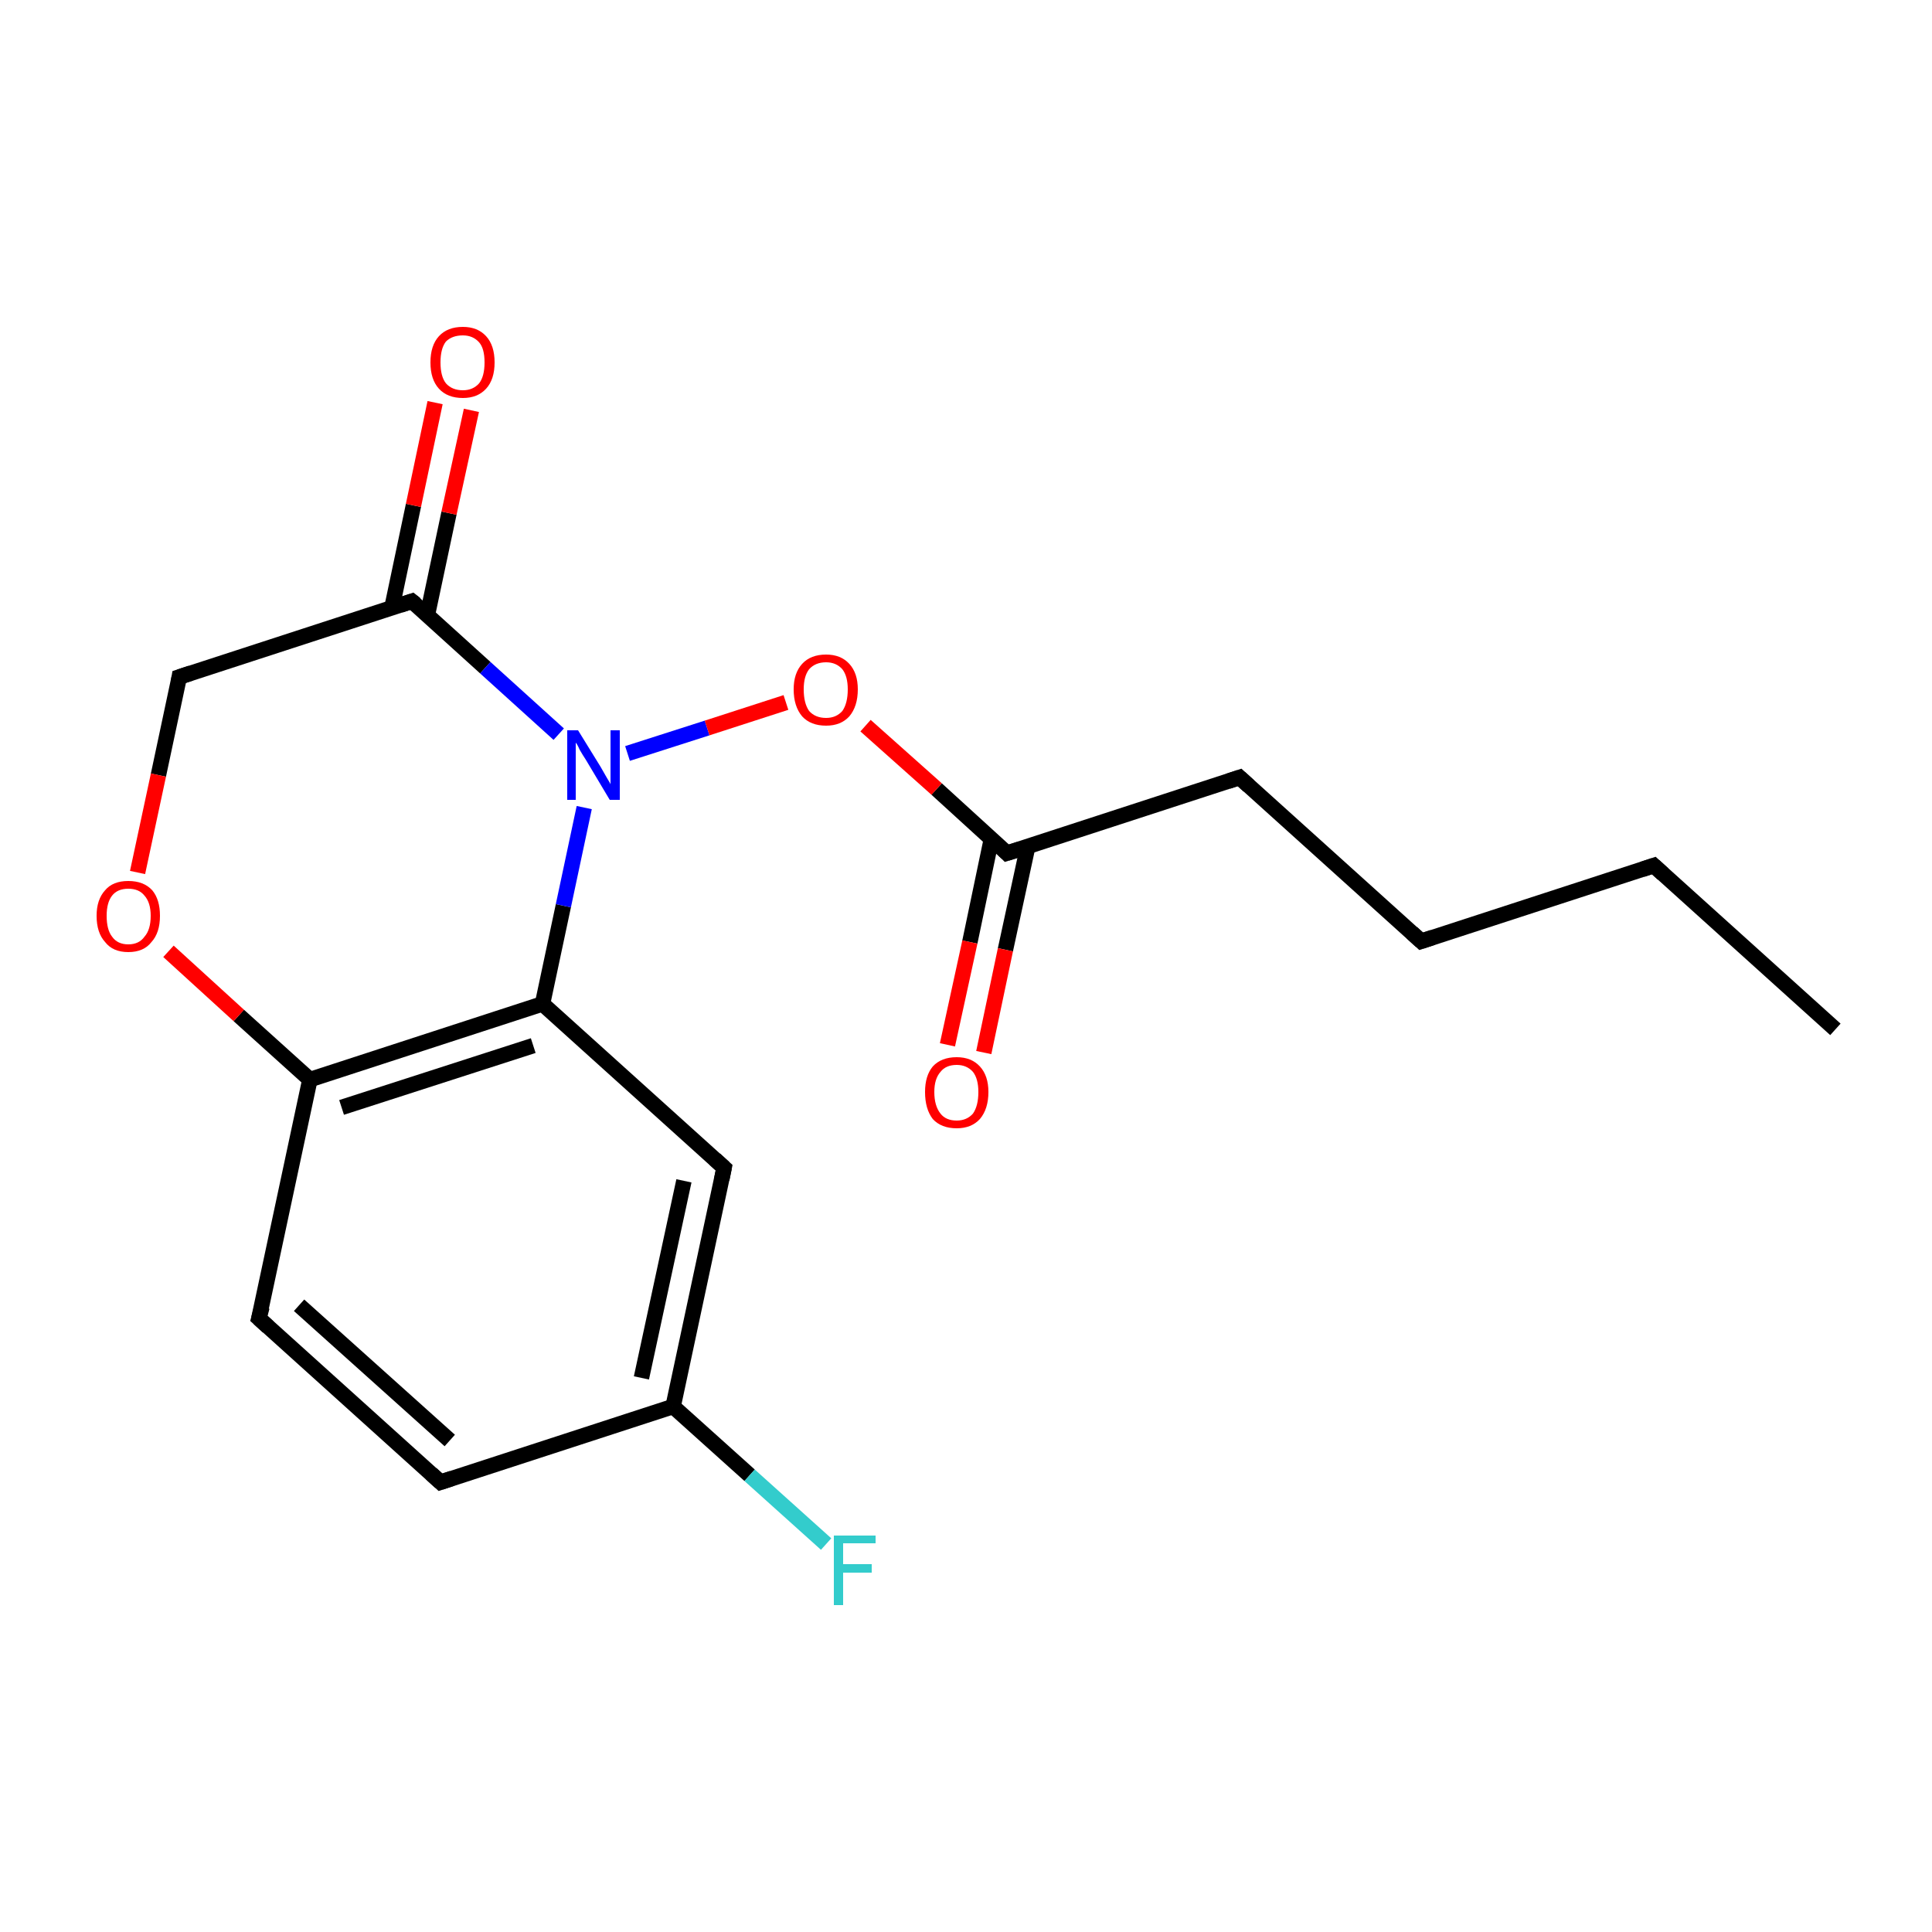 <?xml version='1.0' encoding='iso-8859-1'?>
<svg version='1.1' baseProfile='full'
              xmlns='http://www.w3.org/2000/svg'
                      xmlns:rdkit='http://www.rdkit.org/xml'
                      xmlns:xlink='http://www.w3.org/1999/xlink'
                  xml:space='preserve'
width='250px' height='250px' viewBox='0 0 250 250'>
<!-- END OF HEADER -->
<rect style='opacity:1.0;fill:#FFFFFF;stroke:none' width='250.0' height='250.0' x='0.0' y='0.0'> </rect>
<path class='bond-0 atom-0 atom-1' d='M 237.5,133.2 L 214.0,112.0' style='fill:none;fill-rule:evenodd;stroke:#000000;stroke-width:2.0px;stroke-linecap:butt;stroke-linejoin:miter;stroke-opacity:1' />
<path class='bond-1 atom-1 atom-2' d='M 214.0,112.0 L 183.9,121.8' style='fill:none;fill-rule:evenodd;stroke:#000000;stroke-width:2.0px;stroke-linecap:butt;stroke-linejoin:miter;stroke-opacity:1' />
<path class='bond-2 atom-2 atom-3' d='M 183.9,121.8 L 160.4,100.6' style='fill:none;fill-rule:evenodd;stroke:#000000;stroke-width:2.0px;stroke-linecap:butt;stroke-linejoin:miter;stroke-opacity:1' />
<path class='bond-3 atom-3 atom-12' d='M 160.4,100.6 L 130.3,110.4' style='fill:none;fill-rule:evenodd;stroke:#000000;stroke-width:2.0px;stroke-linecap:butt;stroke-linejoin:miter;stroke-opacity:1' />
<path class='bond-4 atom-4 atom-5' d='M 57.0,191.8 L 33.5,170.6' style='fill:none;fill-rule:evenodd;stroke:#000000;stroke-width:2.0px;stroke-linecap:butt;stroke-linejoin:miter;stroke-opacity:1' />
<path class='bond-4 atom-4 atom-5' d='M 58.2,186.4 L 38.7,168.9' style='fill:none;fill-rule:evenodd;stroke:#000000;stroke-width:2.0px;stroke-linecap:butt;stroke-linejoin:miter;stroke-opacity:1' />
<path class='bond-5 atom-4 atom-8' d='M 57.0,191.8 L 87.1,182.0' style='fill:none;fill-rule:evenodd;stroke:#000000;stroke-width:2.0px;stroke-linecap:butt;stroke-linejoin:miter;stroke-opacity:1' />
<path class='bond-6 atom-5 atom-10' d='M 33.5,170.6 L 40.1,139.7' style='fill:none;fill-rule:evenodd;stroke:#000000;stroke-width:2.0px;stroke-linecap:butt;stroke-linejoin:miter;stroke-opacity:1' />
<path class='bond-7 atom-6 atom-8' d='M 93.7,151.1 L 87.1,182.0' style='fill:none;fill-rule:evenodd;stroke:#000000;stroke-width:2.0px;stroke-linecap:butt;stroke-linejoin:miter;stroke-opacity:1' />
<path class='bond-7 atom-6 atom-8' d='M 88.5,152.8 L 83.0,178.3' style='fill:none;fill-rule:evenodd;stroke:#000000;stroke-width:2.0px;stroke-linecap:butt;stroke-linejoin:miter;stroke-opacity:1' />
<path class='bond-8 atom-6 atom-9' d='M 93.7,151.1 L 70.2,129.9' style='fill:none;fill-rule:evenodd;stroke:#000000;stroke-width:2.0px;stroke-linecap:butt;stroke-linejoin:miter;stroke-opacity:1' />
<path class='bond-9 atom-7 atom-11' d='M 23.2,87.6 L 53.3,77.8' style='fill:none;fill-rule:evenodd;stroke:#000000;stroke-width:2.0px;stroke-linecap:butt;stroke-linejoin:miter;stroke-opacity:1' />
<path class='bond-10 atom-7 atom-17' d='M 23.2,87.6 L 20.5,100.3' style='fill:none;fill-rule:evenodd;stroke:#000000;stroke-width:2.0px;stroke-linecap:butt;stroke-linejoin:miter;stroke-opacity:1' />
<path class='bond-10 atom-7 atom-17' d='M 20.5,100.3 L 17.8,112.9' style='fill:none;fill-rule:evenodd;stroke:#FF0000;stroke-width:2.0px;stroke-linecap:butt;stroke-linejoin:miter;stroke-opacity:1' />
<path class='bond-11 atom-8 atom-13' d='M 87.1,182.0 L 97.0,190.9' style='fill:none;fill-rule:evenodd;stroke:#000000;stroke-width:2.0px;stroke-linecap:butt;stroke-linejoin:miter;stroke-opacity:1' />
<path class='bond-11 atom-8 atom-13' d='M 97.0,190.9 L 106.9,199.8' style='fill:none;fill-rule:evenodd;stroke:#33CCCC;stroke-width:2.0px;stroke-linecap:butt;stroke-linejoin:miter;stroke-opacity:1' />
<path class='bond-12 atom-9 atom-10' d='M 70.2,129.9 L 40.1,139.7' style='fill:none;fill-rule:evenodd;stroke:#000000;stroke-width:2.0px;stroke-linecap:butt;stroke-linejoin:miter;stroke-opacity:1' />
<path class='bond-12 atom-9 atom-10' d='M 69.0,135.3 L 44.2,143.3' style='fill:none;fill-rule:evenodd;stroke:#000000;stroke-width:2.0px;stroke-linecap:butt;stroke-linejoin:miter;stroke-opacity:1' />
<path class='bond-13 atom-9 atom-14' d='M 70.2,129.9 L 72.9,117.2' style='fill:none;fill-rule:evenodd;stroke:#000000;stroke-width:2.0px;stroke-linecap:butt;stroke-linejoin:miter;stroke-opacity:1' />
<path class='bond-13 atom-9 atom-14' d='M 72.9,117.2 L 75.6,104.5' style='fill:none;fill-rule:evenodd;stroke:#0000FF;stroke-width:2.0px;stroke-linecap:butt;stroke-linejoin:miter;stroke-opacity:1' />
<path class='bond-14 atom-10 atom-17' d='M 40.1,139.7 L 30.9,131.4' style='fill:none;fill-rule:evenodd;stroke:#000000;stroke-width:2.0px;stroke-linecap:butt;stroke-linejoin:miter;stroke-opacity:1' />
<path class='bond-14 atom-10 atom-17' d='M 30.9,131.4 L 21.8,123.1' style='fill:none;fill-rule:evenodd;stroke:#FF0000;stroke-width:2.0px;stroke-linecap:butt;stroke-linejoin:miter;stroke-opacity:1' />
<path class='bond-15 atom-11 atom-14' d='M 53.3,77.8 L 62.8,86.4' style='fill:none;fill-rule:evenodd;stroke:#000000;stroke-width:2.0px;stroke-linecap:butt;stroke-linejoin:miter;stroke-opacity:1' />
<path class='bond-15 atom-11 atom-14' d='M 62.8,86.4 L 72.3,95.0' style='fill:none;fill-rule:evenodd;stroke:#0000FF;stroke-width:2.0px;stroke-linecap:butt;stroke-linejoin:miter;stroke-opacity:1' />
<path class='bond-16 atom-11 atom-15' d='M 55.3,79.6 L 58.1,66.4' style='fill:none;fill-rule:evenodd;stroke:#000000;stroke-width:2.0px;stroke-linecap:butt;stroke-linejoin:miter;stroke-opacity:1' />
<path class='bond-16 atom-11 atom-15' d='M 58.1,66.4 L 61.0,53.1' style='fill:none;fill-rule:evenodd;stroke:#FF0000;stroke-width:2.0px;stroke-linecap:butt;stroke-linejoin:miter;stroke-opacity:1' />
<path class='bond-16 atom-11 atom-15' d='M 50.7,78.7 L 53.5,65.4' style='fill:none;fill-rule:evenodd;stroke:#000000;stroke-width:2.0px;stroke-linecap:butt;stroke-linejoin:miter;stroke-opacity:1' />
<path class='bond-16 atom-11 atom-15' d='M 53.5,65.4 L 56.3,52.1' style='fill:none;fill-rule:evenodd;stroke:#FF0000;stroke-width:2.0px;stroke-linecap:butt;stroke-linejoin:miter;stroke-opacity:1' />
<path class='bond-17 atom-12 atom-16' d='M 128.3,108.5 L 125.5,121.9' style='fill:none;fill-rule:evenodd;stroke:#000000;stroke-width:2.0px;stroke-linecap:butt;stroke-linejoin:miter;stroke-opacity:1' />
<path class='bond-17 atom-12 atom-16' d='M 125.5,121.9 L 122.6,135.2' style='fill:none;fill-rule:evenodd;stroke:#FF0000;stroke-width:2.0px;stroke-linecap:butt;stroke-linejoin:miter;stroke-opacity:1' />
<path class='bond-17 atom-12 atom-16' d='M 133.0,109.5 L 130.1,122.9' style='fill:none;fill-rule:evenodd;stroke:#000000;stroke-width:2.0px;stroke-linecap:butt;stroke-linejoin:miter;stroke-opacity:1' />
<path class='bond-17 atom-12 atom-16' d='M 130.1,122.9 L 127.3,136.2' style='fill:none;fill-rule:evenodd;stroke:#FF0000;stroke-width:2.0px;stroke-linecap:butt;stroke-linejoin:miter;stroke-opacity:1' />
<path class='bond-18 atom-12 atom-18' d='M 130.3,110.4 L 121.2,102.1' style='fill:none;fill-rule:evenodd;stroke:#000000;stroke-width:2.0px;stroke-linecap:butt;stroke-linejoin:miter;stroke-opacity:1' />
<path class='bond-18 atom-12 atom-18' d='M 121.2,102.1 L 112.0,93.9' style='fill:none;fill-rule:evenodd;stroke:#FF0000;stroke-width:2.0px;stroke-linecap:butt;stroke-linejoin:miter;stroke-opacity:1' />
<path class='bond-19 atom-14 atom-18' d='M 81.2,97.5 L 91.5,94.2' style='fill:none;fill-rule:evenodd;stroke:#0000FF;stroke-width:2.0px;stroke-linecap:butt;stroke-linejoin:miter;stroke-opacity:1' />
<path class='bond-19 atom-14 atom-18' d='M 91.5,94.2 L 101.7,90.9' style='fill:none;fill-rule:evenodd;stroke:#FF0000;stroke-width:2.0px;stroke-linecap:butt;stroke-linejoin:miter;stroke-opacity:1' />
<path d='M 215.2,113.1 L 214.0,112.0 L 212.5,112.5' style='fill:none;stroke:#000000;stroke-width:2.0px;stroke-linecap:butt;stroke-linejoin:miter;stroke-opacity:1;' />
<path d='M 185.4,121.3 L 183.9,121.8 L 182.7,120.7' style='fill:none;stroke:#000000;stroke-width:2.0px;stroke-linecap:butt;stroke-linejoin:miter;stroke-opacity:1;' />
<path d='M 161.6,101.7 L 160.4,100.6 L 158.9,101.1' style='fill:none;stroke:#000000;stroke-width:2.0px;stroke-linecap:butt;stroke-linejoin:miter;stroke-opacity:1;' />
<path d='M 55.8,190.7 L 57.0,191.8 L 58.5,191.3' style='fill:none;stroke:#000000;stroke-width:2.0px;stroke-linecap:butt;stroke-linejoin:miter;stroke-opacity:1;' />
<path d='M 34.7,171.7 L 33.5,170.6 L 33.9,169.1' style='fill:none;stroke:#000000;stroke-width:2.0px;stroke-linecap:butt;stroke-linejoin:miter;stroke-opacity:1;' />
<path d='M 93.4,152.6 L 93.7,151.1 L 92.5,150.0' style='fill:none;stroke:#000000;stroke-width:2.0px;stroke-linecap:butt;stroke-linejoin:miter;stroke-opacity:1;' />
<path d='M 24.7,87.1 L 23.2,87.6 L 23.1,88.2' style='fill:none;stroke:#000000;stroke-width:2.0px;stroke-linecap:butt;stroke-linejoin:miter;stroke-opacity:1;' />
<path d='M 51.8,78.3 L 53.3,77.8 L 53.8,78.2' style='fill:none;stroke:#000000;stroke-width:2.0px;stroke-linecap:butt;stroke-linejoin:miter;stroke-opacity:1;' />
<path d='M 131.9,109.9 L 130.3,110.4 L 129.9,110.0' style='fill:none;stroke:#000000;stroke-width:2.0px;stroke-linecap:butt;stroke-linejoin:miter;stroke-opacity:1;' />
<path class='atom-13' d='M 107.9 198.7
L 113.3 198.7
L 113.3 199.7
L 109.1 199.7
L 109.1 202.4
L 112.8 202.4
L 112.8 203.5
L 109.1 203.5
L 109.1 207.7
L 107.9 207.7
L 107.9 198.7
' fill='#33CCCC'/>
<path class='atom-14' d='M 74.8 94.5
L 77.7 99.2
Q 78.0 99.7, 78.5 100.6
Q 79.0 101.4, 79.0 101.5
L 79.0 94.5
L 80.2 94.5
L 80.2 103.5
L 78.9 103.5
L 75.8 98.3
Q 75.4 97.7, 75.0 97.0
Q 74.7 96.3, 74.5 96.1
L 74.5 103.5
L 73.4 103.5
L 73.4 94.5
L 74.8 94.5
' fill='#0000FF'/>
<path class='atom-15' d='M 55.7 46.9
Q 55.7 44.7, 56.8 43.5
Q 57.9 42.3, 59.9 42.3
Q 61.8 42.3, 62.9 43.5
Q 64.0 44.7, 64.0 46.9
Q 64.0 49.1, 62.9 50.3
Q 61.8 51.5, 59.9 51.5
Q 57.9 51.5, 56.8 50.3
Q 55.7 49.1, 55.7 46.9
M 59.9 50.5
Q 61.2 50.5, 62.0 49.6
Q 62.7 48.7, 62.7 46.9
Q 62.7 45.1, 62.0 44.3
Q 61.2 43.4, 59.9 43.4
Q 58.5 43.4, 57.7 44.2
Q 57.0 45.1, 57.0 46.9
Q 57.0 48.7, 57.7 49.6
Q 58.5 50.5, 59.9 50.5
' fill='#FF0000'/>
<path class='atom-16' d='M 119.7 141.3
Q 119.7 139.2, 120.7 138.0
Q 121.8 136.8, 123.8 136.8
Q 125.7 136.8, 126.8 138.0
Q 127.9 139.2, 127.9 141.3
Q 127.9 143.5, 126.8 144.8
Q 125.7 146.0, 123.8 146.0
Q 121.8 146.0, 120.7 144.8
Q 119.7 143.5, 119.7 141.3
M 123.8 145.0
Q 125.1 145.0, 125.9 144.1
Q 126.6 143.1, 126.6 141.3
Q 126.6 139.6, 125.9 138.7
Q 125.1 137.8, 123.8 137.8
Q 122.4 137.8, 121.7 138.7
Q 120.9 139.6, 120.9 141.3
Q 120.9 143.1, 121.7 144.1
Q 122.4 145.0, 123.8 145.0
' fill='#FF0000'/>
<path class='atom-17' d='M 12.5 118.5
Q 12.5 116.4, 13.6 115.2
Q 14.6 114.0, 16.6 114.0
Q 18.6 114.0, 19.7 115.2
Q 20.7 116.4, 20.7 118.5
Q 20.7 120.7, 19.6 121.9
Q 18.6 123.2, 16.6 123.2
Q 14.6 123.2, 13.6 121.9
Q 12.5 120.7, 12.5 118.5
M 16.6 122.2
Q 18.0 122.2, 18.7 121.2
Q 19.5 120.3, 19.5 118.5
Q 19.5 116.8, 18.7 115.9
Q 18.0 115.0, 16.6 115.0
Q 15.2 115.0, 14.5 115.9
Q 13.8 116.8, 13.8 118.5
Q 13.8 120.3, 14.5 121.2
Q 15.2 122.2, 16.6 122.2
' fill='#FF0000'/>
<path class='atom-18' d='M 102.7 89.2
Q 102.7 87.1, 103.8 85.9
Q 104.9 84.7, 106.9 84.7
Q 108.8 84.7, 109.9 85.9
Q 111.0 87.1, 111.0 89.2
Q 111.0 91.4, 109.9 92.7
Q 108.8 93.9, 106.9 93.9
Q 104.9 93.9, 103.8 92.7
Q 102.7 91.4, 102.7 89.2
M 106.9 92.9
Q 108.2 92.9, 109.0 92.0
Q 109.7 91.0, 109.7 89.2
Q 109.7 87.5, 109.0 86.6
Q 108.2 85.7, 106.9 85.7
Q 105.5 85.7, 104.7 86.6
Q 104.0 87.5, 104.0 89.2
Q 104.0 91.0, 104.7 92.0
Q 105.5 92.9, 106.9 92.9
' fill='#FF0000'/>
</svg>
